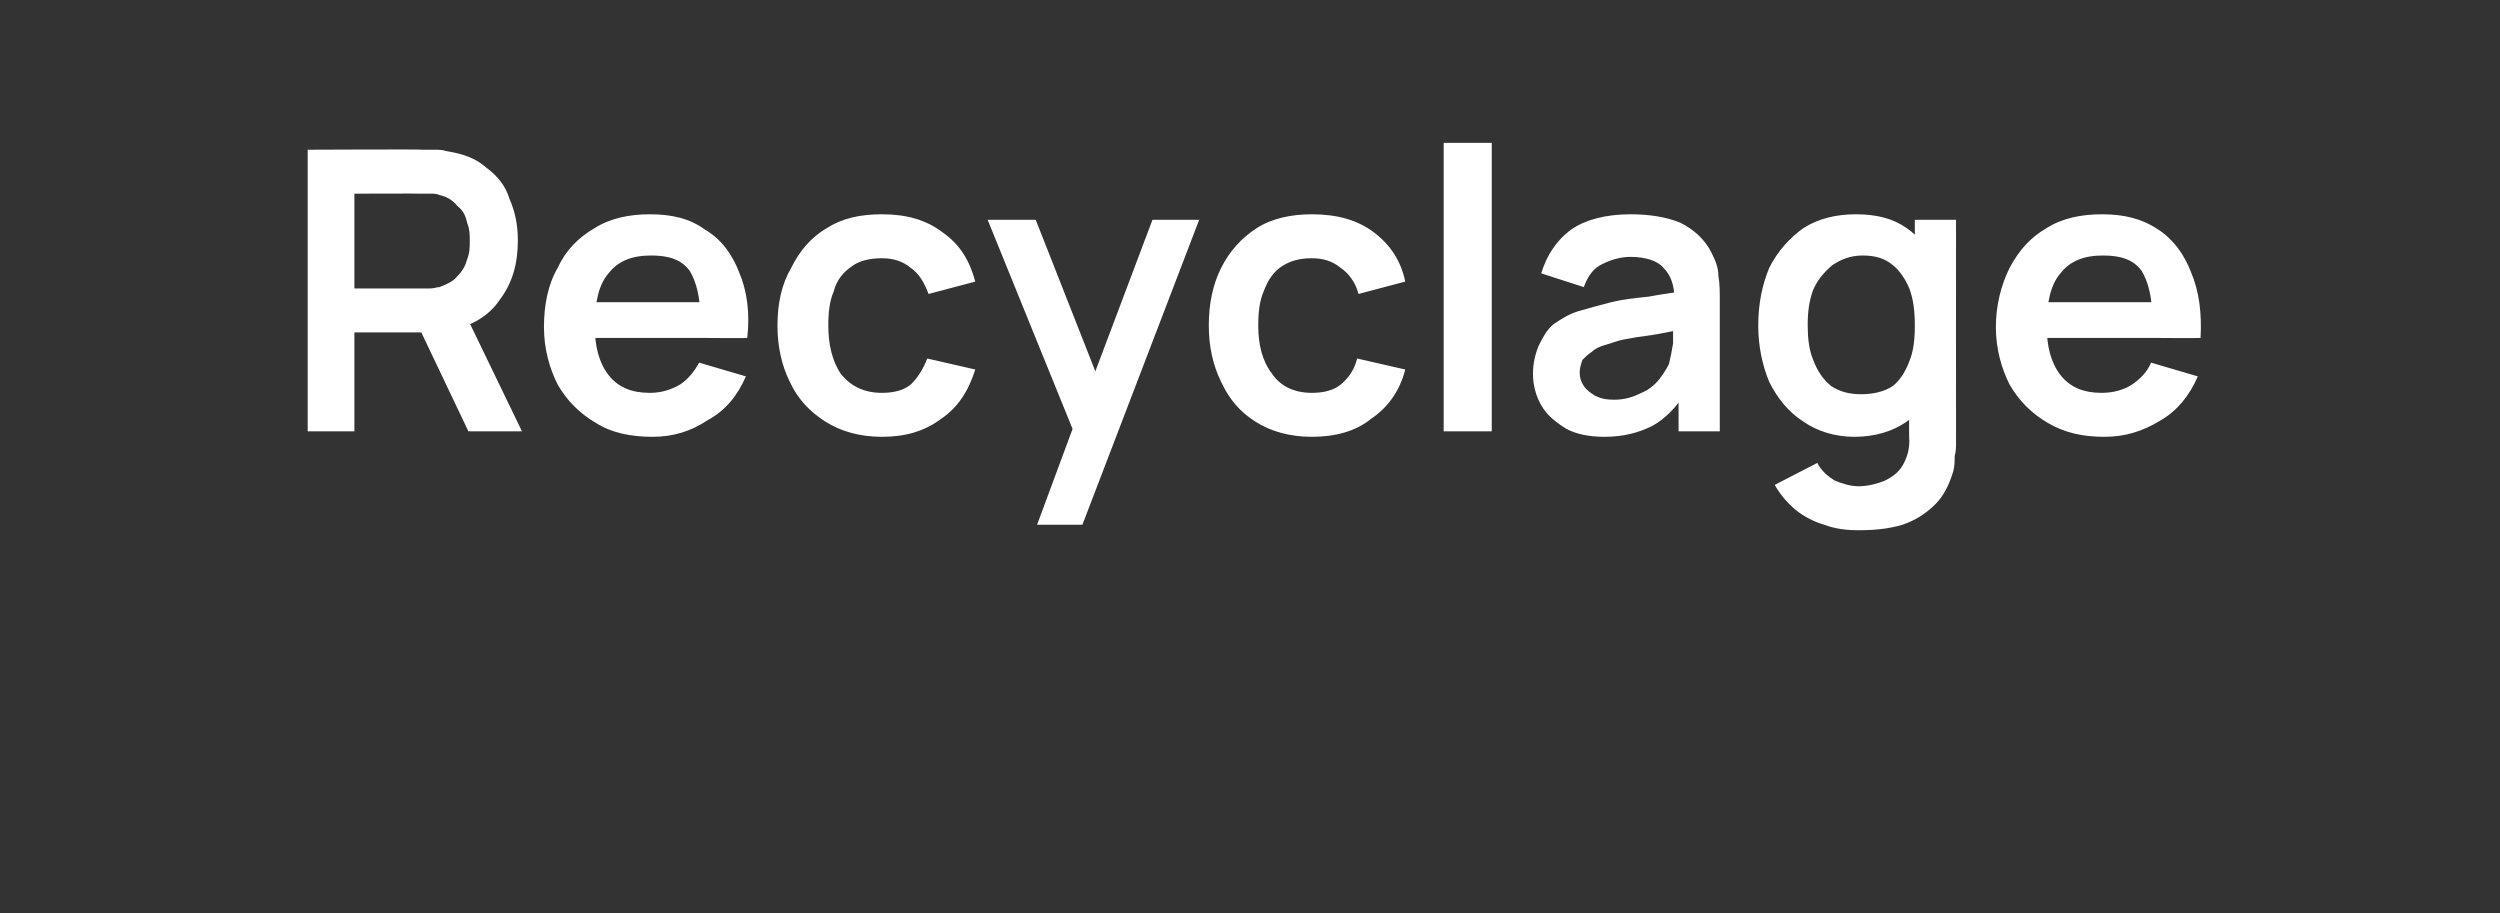 <?xml version="1.0" standalone="no"?><!DOCTYPE svg PUBLIC "-//W3C//DTD SVG 1.1//EN" "http://www.w3.org/Graphics/SVG/1.1/DTD/svg11.dtd"><svg xmlns="http://www.w3.org/2000/svg" version="1.1" width="182px" height="66.5px" viewBox="0 -1 182 66.5" style="top:-1px"><rect x="0" y="-1" width="182" height="66.5" fill="#333333" stroke="none"/>  <desc>Recyclage</desc>  <defs/>  <g id="Polygon37693">    <path d="M 22.4 30.4 L 22.4 9.9 C 22.4 9.9 30.83 9.86 30.8 9.9 C 31 9.9 31.3 9.9 31.6 9.9 C 31.9 9.9 32.2 9.9 32.5 10 C 33.7 10.2 34.6 10.5 35.4 11.2 C 36.2 11.8 36.8 12.5 37.1 13.5 C 37.5 14.4 37.7 15.4 37.7 16.5 C 37.7 18.2 37.3 19.6 36.4 20.8 C 35.6 22 34.3 22.8 32.5 23.1 C 32.54 23.08 31.1 23.2 31.1 23.2 L 25.8 23.2 L 25.8 30.4 L 22.4 30.4 Z M 34.1 30.4 L 30.1 22 L 33.6 21.3 L 38 30.4 L 34.1 30.4 Z M 25.8 20 C 25.8 20 30.68 20 30.7 20 C 30.9 20 31.1 20 31.3 20 C 31.6 20 31.8 19.9 32 19.9 C 32.5 19.7 33 19.5 33.3 19.1 C 33.7 18.7 33.9 18.3 34 17.9 C 34.2 17.4 34.2 17 34.2 16.5 C 34.2 16.1 34.2 15.7 34 15.2 C 33.9 14.7 33.7 14.3 33.3 14 C 33 13.6 32.5 13.3 32 13.2 C 31.8 13.1 31.6 13.1 31.3 13.1 C 31.1 13.1 30.9 13.1 30.7 13.1 C 30.68 13.08 25.8 13.1 25.8 13.1 L 25.8 20 Z M 47.5 30.8 C 45.9 30.8 44.5 30.5 43.4 29.8 C 42.2 29.1 41.3 28.2 40.6 27 C 40 25.8 39.6 24.4 39.6 22.8 C 39.6 21.2 39.9 19.7 40.6 18.5 C 41.2 17.2 42.1 16.3 43.3 15.6 C 44.4 14.9 45.8 14.6 47.3 14.6 C 48.9 14.6 50.2 14.9 51.3 15.7 C 52.5 16.4 53.3 17.5 53.8 18.8 C 54.4 20.2 54.6 21.8 54.4 23.6 C 54.44 23.63 51 23.6 51 23.6 C 51 23.6 51.03 22.38 51 22.4 C 51 20.7 50.7 19.5 50.2 18.7 C 49.6 17.9 48.7 17.6 47.4 17.6 C 46 17.6 45 18 44.3 18.9 C 43.6 19.7 43.3 21 43.3 22.7 C 43.3 24.2 43.6 25.4 44.3 26.3 C 45 27.2 46 27.6 47.3 27.6 C 48.1 27.6 48.8 27.4 49.5 27 C 50.1 26.6 50.5 26.1 50.9 25.4 C 50.9 25.4 54.3 26.4 54.3 26.4 C 53.7 27.8 52.8 28.9 51.5 29.6 C 50.3 30.4 49 30.8 47.5 30.8 Z M 42.2 23.6 L 42.2 21 L 52.8 21 L 52.8 23.6 L 42.2 23.6 Z M 64.2 30.8 C 62.6 30.8 61.2 30.4 60.1 29.7 C 59 29 58.1 28.1 57.5 26.8 C 56.9 25.6 56.6 24.2 56.6 22.7 C 56.6 21.1 56.9 19.7 57.6 18.5 C 58.2 17.3 59 16.3 60.2 15.6 C 61.3 14.9 62.6 14.6 64.2 14.6 C 66 14.6 67.4 15 68.6 15.9 C 69.9 16.8 70.6 18 71 19.5 C 71 19.5 67.6 20.4 67.6 20.4 C 67.3 19.6 66.9 18.9 66.3 18.5 C 65.7 18 65 17.8 64.2 17.8 C 63.3 17.8 62.5 18 62 18.4 C 61.4 18.8 60.9 19.4 60.7 20.2 C 60.4 20.9 60.3 21.7 60.3 22.7 C 60.3 24.1 60.6 25.3 61.2 26.2 C 61.9 27.1 62.9 27.6 64.2 27.6 C 65.1 27.6 65.8 27.4 66.3 27 C 66.8 26.5 67.2 25.9 67.5 25.1 C 67.5 25.1 71 25.9 71 25.9 C 70.5 27.5 69.7 28.7 68.5 29.5 C 67.3 30.4 65.9 30.8 64.2 30.8 Z M 75.5 37.2 L 78.5 29.1 L 78.6 31.5 L 71.9 15 L 75.4 15 L 80.2 27.2 L 79.3 27.2 L 83.9 15 L 87.3 15 L 78.8 37.2 L 75.5 37.2 Z M 95.5 30.8 C 93.9 30.8 92.5 30.4 91.4 29.7 C 90.3 29 89.5 28.1 88.9 26.8 C 88.3 25.6 88 24.2 88 22.7 C 88 21.1 88.3 19.7 88.9 18.5 C 89.5 17.3 90.4 16.3 91.5 15.6 C 92.6 14.9 94 14.6 95.5 14.6 C 97.3 14.6 98.8 15 100 15.9 C 101.2 16.8 102 18 102.3 19.5 C 102.3 19.5 98.9 20.4 98.9 20.4 C 98.7 19.6 98.2 18.9 97.6 18.5 C 97 18 96.3 17.8 95.5 17.8 C 94.6 17.8 93.9 18 93.3 18.4 C 92.7 18.8 92.3 19.4 92 20.2 C 91.7 20.9 91.6 21.7 91.6 22.7 C 91.6 24.1 91.9 25.3 92.6 26.2 C 93.2 27.1 94.2 27.6 95.5 27.6 C 96.4 27.6 97.1 27.4 97.6 27 C 98.2 26.5 98.6 25.9 98.8 25.1 C 98.8 25.1 102.3 25.9 102.3 25.9 C 101.9 27.5 101 28.7 99.8 29.5 C 98.7 30.4 97.2 30.8 95.5 30.8 Z M 105.1 30.4 L 105.1 9.4 L 108.6 9.4 L 108.6 30.4 L 105.1 30.4 Z M 116.8 30.8 C 115.7 30.8 114.7 30.6 114 30.2 C 113.2 29.7 112.6 29.2 112.2 28.5 C 111.8 27.8 111.6 27 111.6 26.2 C 111.6 25.4 111.8 24.7 112 24.2 C 112.3 23.6 112.6 23 113.1 22.6 C 113.7 22.2 114.3 21.8 115.1 21.6 C 115.8 21.4 116.5 21.2 117.3 21 C 118.1 20.8 119 20.7 120 20.6 C 121 20.4 122 20.3 123.1 20.1 C 123.1 20.1 121.9 20.8 121.9 20.8 C 121.9 19.7 121.6 19 121.1 18.5 C 120.7 18 119.8 17.7 118.7 17.7 C 118 17.7 117.3 17.9 116.7 18.2 C 116 18.5 115.6 19.1 115.3 19.9 C 115.3 19.9 112.2 18.9 112.2 18.9 C 112.6 17.6 113.3 16.5 114.4 15.7 C 115.4 15 116.9 14.6 118.7 14.6 C 120.1 14.6 121.3 14.8 122.3 15.2 C 123.3 15.7 124.1 16.4 124.6 17.4 C 124.9 18 125.1 18.5 125.1 19.1 C 125.2 19.6 125.2 20.3 125.2 20.9 C 125.2 20.93 125.2 30.4 125.2 30.4 L 122.2 30.4 L 122.2 27 C 122.2 27 122.69 27.58 122.7 27.6 C 122 28.7 121.2 29.5 120.3 30 C 119.3 30.5 118.2 30.8 116.8 30.8 Z M 117.5 28.1 C 118.3 28.1 118.9 27.9 119.5 27.6 C 120 27.4 120.5 27 120.8 26.6 C 121.1 26.2 121.3 25.9 121.5 25.5 C 121.6 25.1 121.7 24.6 121.8 24 C 121.8 23.4 121.8 23 121.8 22.6 C 121.8 22.6 122.8 22.9 122.8 22.9 C 121.8 23.1 120.9 23.3 120.2 23.4 C 119.4 23.5 118.8 23.6 118.3 23.7 C 117.7 23.8 117.3 24 116.9 24.1 C 116.5 24.2 116.1 24.4 115.9 24.6 C 115.6 24.8 115.4 25 115.2 25.2 C 115.1 25.5 115 25.8 115 26.1 C 115 26.5 115.1 26.8 115.3 27.1 C 115.5 27.4 115.8 27.6 116.1 27.8 C 116.5 28 116.9 28.1 117.5 28.1 Z M 135.3 37.6 C 134.4 37.6 133.6 37.5 132.8 37.2 C 132.1 37 131.3 36.6 130.7 36.1 C 130.1 35.6 129.6 35 129.2 34.3 C 129.2 34.3 132.3 32.7 132.3 32.7 C 132.6 33.3 133.1 33.7 133.6 34 C 134.1 34.2 134.7 34.4 135.3 34.4 C 136 34.4 136.7 34.2 137.2 34 C 137.8 33.7 138.2 33.4 138.5 32.9 C 138.8 32.4 139 31.8 139 31.1 C 138.96 31.05 139 26.7 139 26.7 L 139.4 26.7 L 139.4 15 L 142.4 15 C 142.4 15 142.39 31.11 142.4 31.1 C 142.4 31.5 142.4 31.9 142.3 32.2 C 142.3 32.6 142.3 32.9 142.2 33.3 C 141.9 34.3 141.5 35.1 140.9 35.7 C 140.2 36.4 139.4 36.9 138.5 37.2 C 137.5 37.5 136.5 37.6 135.3 37.6 Z M 135 30.8 C 133.6 30.8 132.3 30.4 131.3 29.7 C 130.2 29 129.4 28 128.8 26.8 C 128.3 25.6 128 24.2 128 22.7 C 128 21.1 128.3 19.7 128.8 18.5 C 129.4 17.3 130.3 16.3 131.3 15.6 C 132.4 14.9 133.7 14.6 135.1 14.6 C 136.6 14.6 137.8 14.9 138.8 15.6 C 139.8 16.3 140.6 17.3 141.1 18.5 C 141.6 19.7 141.8 21.1 141.8 22.7 C 141.8 24.2 141.6 25.6 141.1 26.8 C 140.6 28 139.8 29 138.8 29.7 C 137.8 30.4 136.5 30.8 135 30.8 Z M 135.5 27.7 C 136.4 27.7 137.2 27.5 137.8 27.1 C 138.3 26.7 138.7 26.1 139 25.3 C 139.3 24.6 139.4 23.7 139.4 22.7 C 139.4 21.7 139.3 20.8 139 20 C 138.7 19.3 138.3 18.7 137.8 18.3 C 137.2 17.8 136.5 17.6 135.6 17.6 C 134.7 17.6 134 17.9 133.4 18.3 C 132.8 18.8 132.3 19.4 132 20.1 C 131.7 20.9 131.6 21.7 131.6 22.7 C 131.6 23.6 131.7 24.5 132 25.2 C 132.3 26 132.7 26.6 133.3 27.1 C 133.9 27.5 134.6 27.7 135.5 27.7 Z M 153.2 30.8 C 151.6 30.8 150.3 30.5 149.1 29.8 C 147.9 29.1 147 28.2 146.3 27 C 145.7 25.8 145.3 24.4 145.3 22.8 C 145.3 21.2 145.7 19.7 146.3 18.5 C 147 17.2 147.8 16.3 149 15.6 C 150.1 14.9 151.5 14.6 153 14.6 C 154.6 14.6 155.9 14.9 157.1 15.7 C 158.2 16.4 159 17.5 159.5 18.8 C 160.1 20.2 160.3 21.8 160.2 23.6 C 160.15 23.63 156.7 23.6 156.7 23.6 C 156.7 23.6 156.75 22.38 156.7 22.4 C 156.7 20.7 156.4 19.5 155.9 18.7 C 155.3 17.9 154.4 17.6 153.1 17.6 C 151.7 17.6 150.7 18 150 18.9 C 149.3 19.7 149 21 149 22.7 C 149 24.2 149.3 25.4 150 26.3 C 150.7 27.2 151.7 27.6 153 27.6 C 153.8 27.6 154.6 27.4 155.2 27 C 155.8 26.6 156.3 26.1 156.6 25.4 C 156.6 25.4 160 26.4 160 26.4 C 159.4 27.8 158.5 28.9 157.3 29.6 C 156 30.4 154.7 30.8 153.2 30.8 Z M 147.9 23.6 L 147.9 21 L 158.5 21 L 158.5 23.6 L 147.9 23.6 Z " stroke="none" fill="#fff"/>  </g></svg>